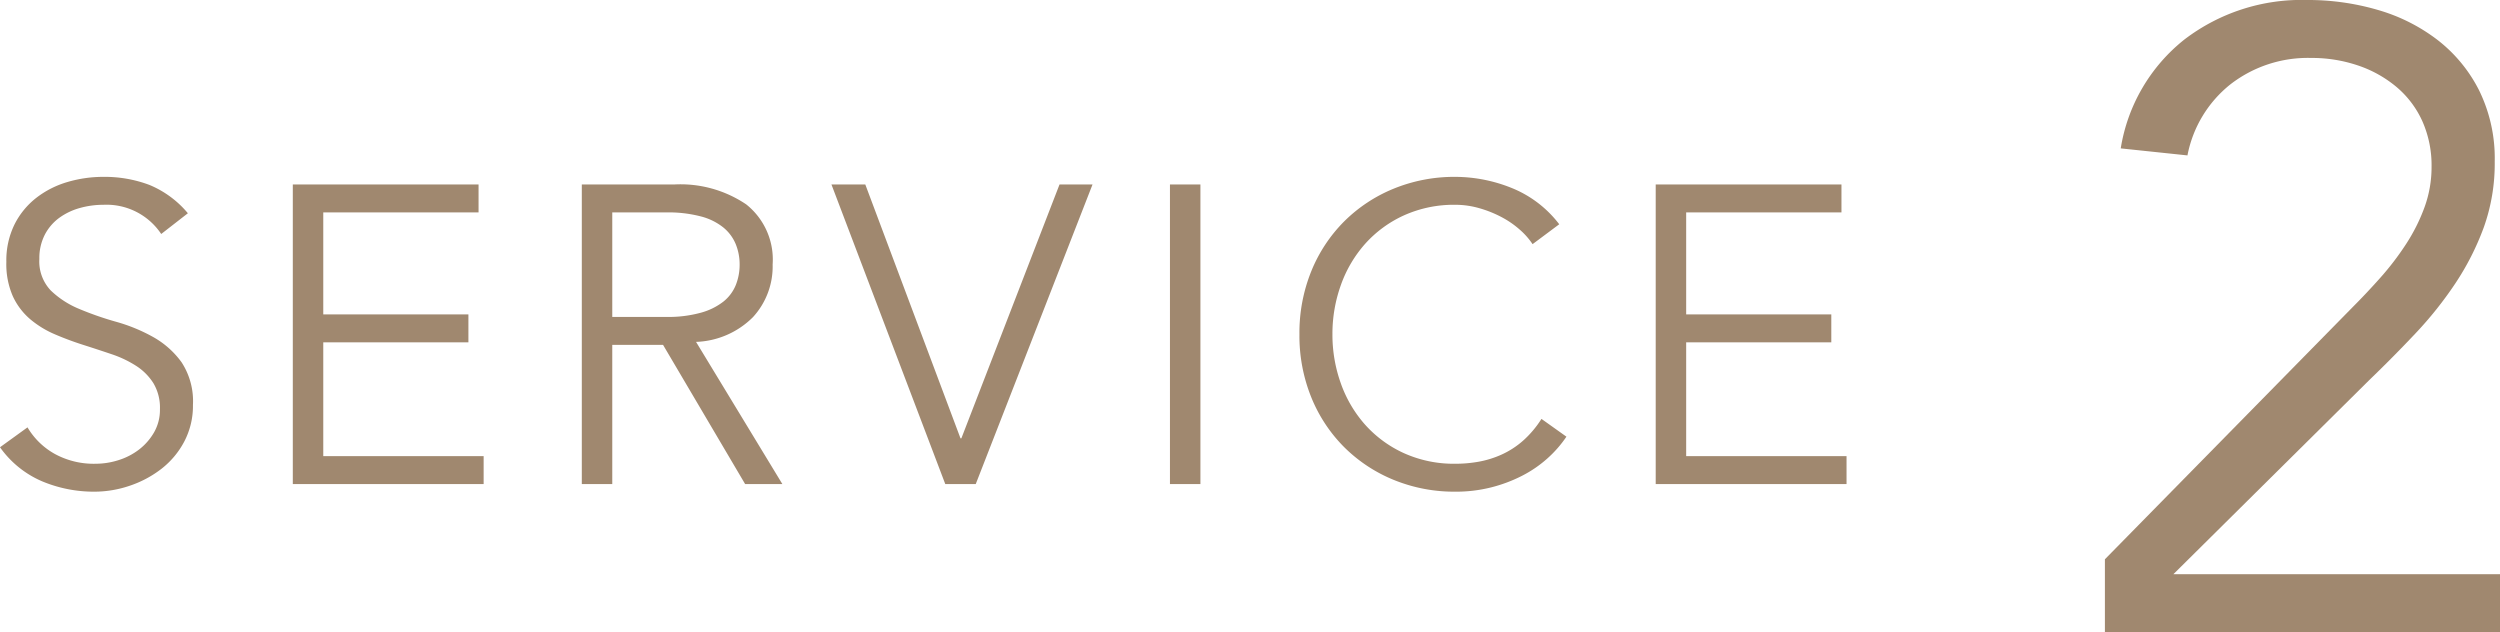 <svg xmlns="http://www.w3.org/2000/svg" width="236.334" height="59.76" viewBox="0 0 236.334 59.76"><g transform="translate(-222 -1835.74)"><path d="M41.334,0H3.984V-6.889L27.39-30.71q1.328-1.328,2.656-2.822a26.391,26.391,0,0,0,2.407-3.154A17.107,17.107,0,0,0,34.2-40.172a11.085,11.085,0,0,0,.664-3.818,10.28,10.28,0,0,0-.872-4.316,9.134,9.134,0,0,0-2.448-3.237,11.208,11.208,0,0,0-3.652-2.034,13.573,13.573,0,0,0-4.4-.705,11.944,11.944,0,0,0-7.636,2.49,11.3,11.3,0,0,0-4.067,6.723l-6.308-.664A16.448,16.448,0,0,1,11.5-56.025,18.214,18.214,0,0,1,23.074-59.76a23.515,23.515,0,0,1,6.764.954,16.984,16.984,0,0,1,5.644,2.864,13.985,13.985,0,0,1,3.9,4.772,14.584,14.584,0,0,1,1.453,6.681A17.919,17.919,0,0,1,39.8-38.263a25.248,25.248,0,0,1-2.7,5.312,35.84,35.84,0,0,1-3.777,4.731q-2.116,2.241-4.357,4.4L10.458-5.478H41.334Z" transform="translate(417 1895.5)" fill="#a0886f"/><path d="M17.24-23.64a6.214,6.214,0,0,0-5.48-2.76,8.182,8.182,0,0,0-2.2.3,6.059,6.059,0,0,0-1.94.92,4.592,4.592,0,0,0-1.38,1.6,4.838,4.838,0,0,0-.52,2.3A3.986,3.986,0,0,0,6.8-18.3a8.546,8.546,0,0,0,2.68,1.74,29.743,29.743,0,0,0,3.5,1.22,16.07,16.07,0,0,1,3.5,1.44,8.343,8.343,0,0,1,2.68,2.38,6.726,6.726,0,0,1,1.08,4.04,7.245,7.245,0,0,1-.82,3.46,7.956,7.956,0,0,1-2.16,2.58,10.139,10.139,0,0,1-3,1.6,10.39,10.39,0,0,1-3.34.56A12.659,12.659,0,0,1,5.98-.26,9.4,9.4,0,0,1,2-3.48L4.6-5.36a6.88,6.88,0,0,0,2.56,2.5,7.672,7.672,0,0,0,3.88.94,7.159,7.159,0,0,0,2.16-.34,6.23,6.23,0,0,0,1.94-1,5.534,5.534,0,0,0,1.42-1.62,4.285,4.285,0,0,0,.56-2.2,4.52,4.52,0,0,0-.62-2.46,5.346,5.346,0,0,0-1.64-1.64,10.371,10.371,0,0,0-2.32-1.1q-1.3-.44-2.68-.88t-2.68-1a9.25,9.25,0,0,1-2.32-1.42,6.361,6.361,0,0,1-1.64-2.16A7.562,7.562,0,0,1,2.6-21a7.7,7.7,0,0,1,.78-3.56,7.383,7.383,0,0,1,2.08-2.52A8.851,8.851,0,0,1,8.4-28.56a11.9,11.9,0,0,1,3.36-.48,11.971,11.971,0,0,1,4.36.76,9.4,9.4,0,0,1,3.64,2.68Zm15.32,21H47.72V0H29.68V-28.32H47.24v2.64H32.56v9.64H46.28v2.64H32.56ZM59.88-15.8H65a11.519,11.519,0,0,0,3.26-.4,6.057,6.057,0,0,0,2.14-1.06,3.868,3.868,0,0,0,1.16-1.56,5.175,5.175,0,0,0,.36-1.94,5.068,5.068,0,0,0-.36-1.9,4.021,4.021,0,0,0-1.16-1.58,5.642,5.642,0,0,0-2.14-1.06A12.091,12.091,0,0,0,65-25.68H59.88Zm0,15.8H57V-28.32h8.72a11.1,11.1,0,0,1,6.82,1.88,6.652,6.652,0,0,1,2.5,5.68,7.078,7.078,0,0,1-1.86,4.98,7.989,7.989,0,0,1-5.38,2.34L75.96,0H72.44L64.68-13.16h-4.8ZM92.8-4.32h.08l9.28-24h3.12L94.24,0H91.36L80.6-28.32h3.2ZM115.48,0H112.6V-28.32h2.88Zm34.6-4.48a10.973,10.973,0,0,1-1.78,2.04,11.256,11.256,0,0,1-2.42,1.66,13.8,13.8,0,0,1-2.94,1.1,13.564,13.564,0,0,1-3.34.4A15.143,15.143,0,0,1,133.74-.4a14.274,14.274,0,0,1-4.68-3.1,14.223,14.223,0,0,1-3.1-4.7,15.5,15.5,0,0,1-1.12-5.96,15.5,15.5,0,0,1,1.12-5.96,14.223,14.223,0,0,1,3.1-4.7,14.274,14.274,0,0,1,4.68-3.1,15.143,15.143,0,0,1,5.86-1.12A14.313,14.313,0,0,1,144.88-28a10.647,10.647,0,0,1,4.52,3.44l-2.52,1.88a6.862,6.862,0,0,0-1.2-1.36,8.733,8.733,0,0,0-1.74-1.2,10.789,10.789,0,0,0-2.1-.84,8.12,8.12,0,0,0-2.24-.32,11.484,11.484,0,0,0-4.88,1,11.078,11.078,0,0,0-3.66,2.68,11.792,11.792,0,0,0-2.3,3.9,13.64,13.64,0,0,0-.8,4.66,13.64,13.64,0,0,0,.8,4.66,11.792,11.792,0,0,0,2.3,3.9,11.078,11.078,0,0,0,3.66,2.68,11.484,11.484,0,0,0,4.88,1,12.385,12.385,0,0,0,2.22-.2,9.221,9.221,0,0,0,2.16-.68,8.159,8.159,0,0,0,2-1.3,9.649,9.649,0,0,0,1.74-2.06ZM161.4-2.64h15.16V0H158.52V-28.32h17.56v2.64H161.4v9.64h13.72v2.64H161.4Z" transform="translate(220 1881.5)" fill="#a0886f"/></g></svg>